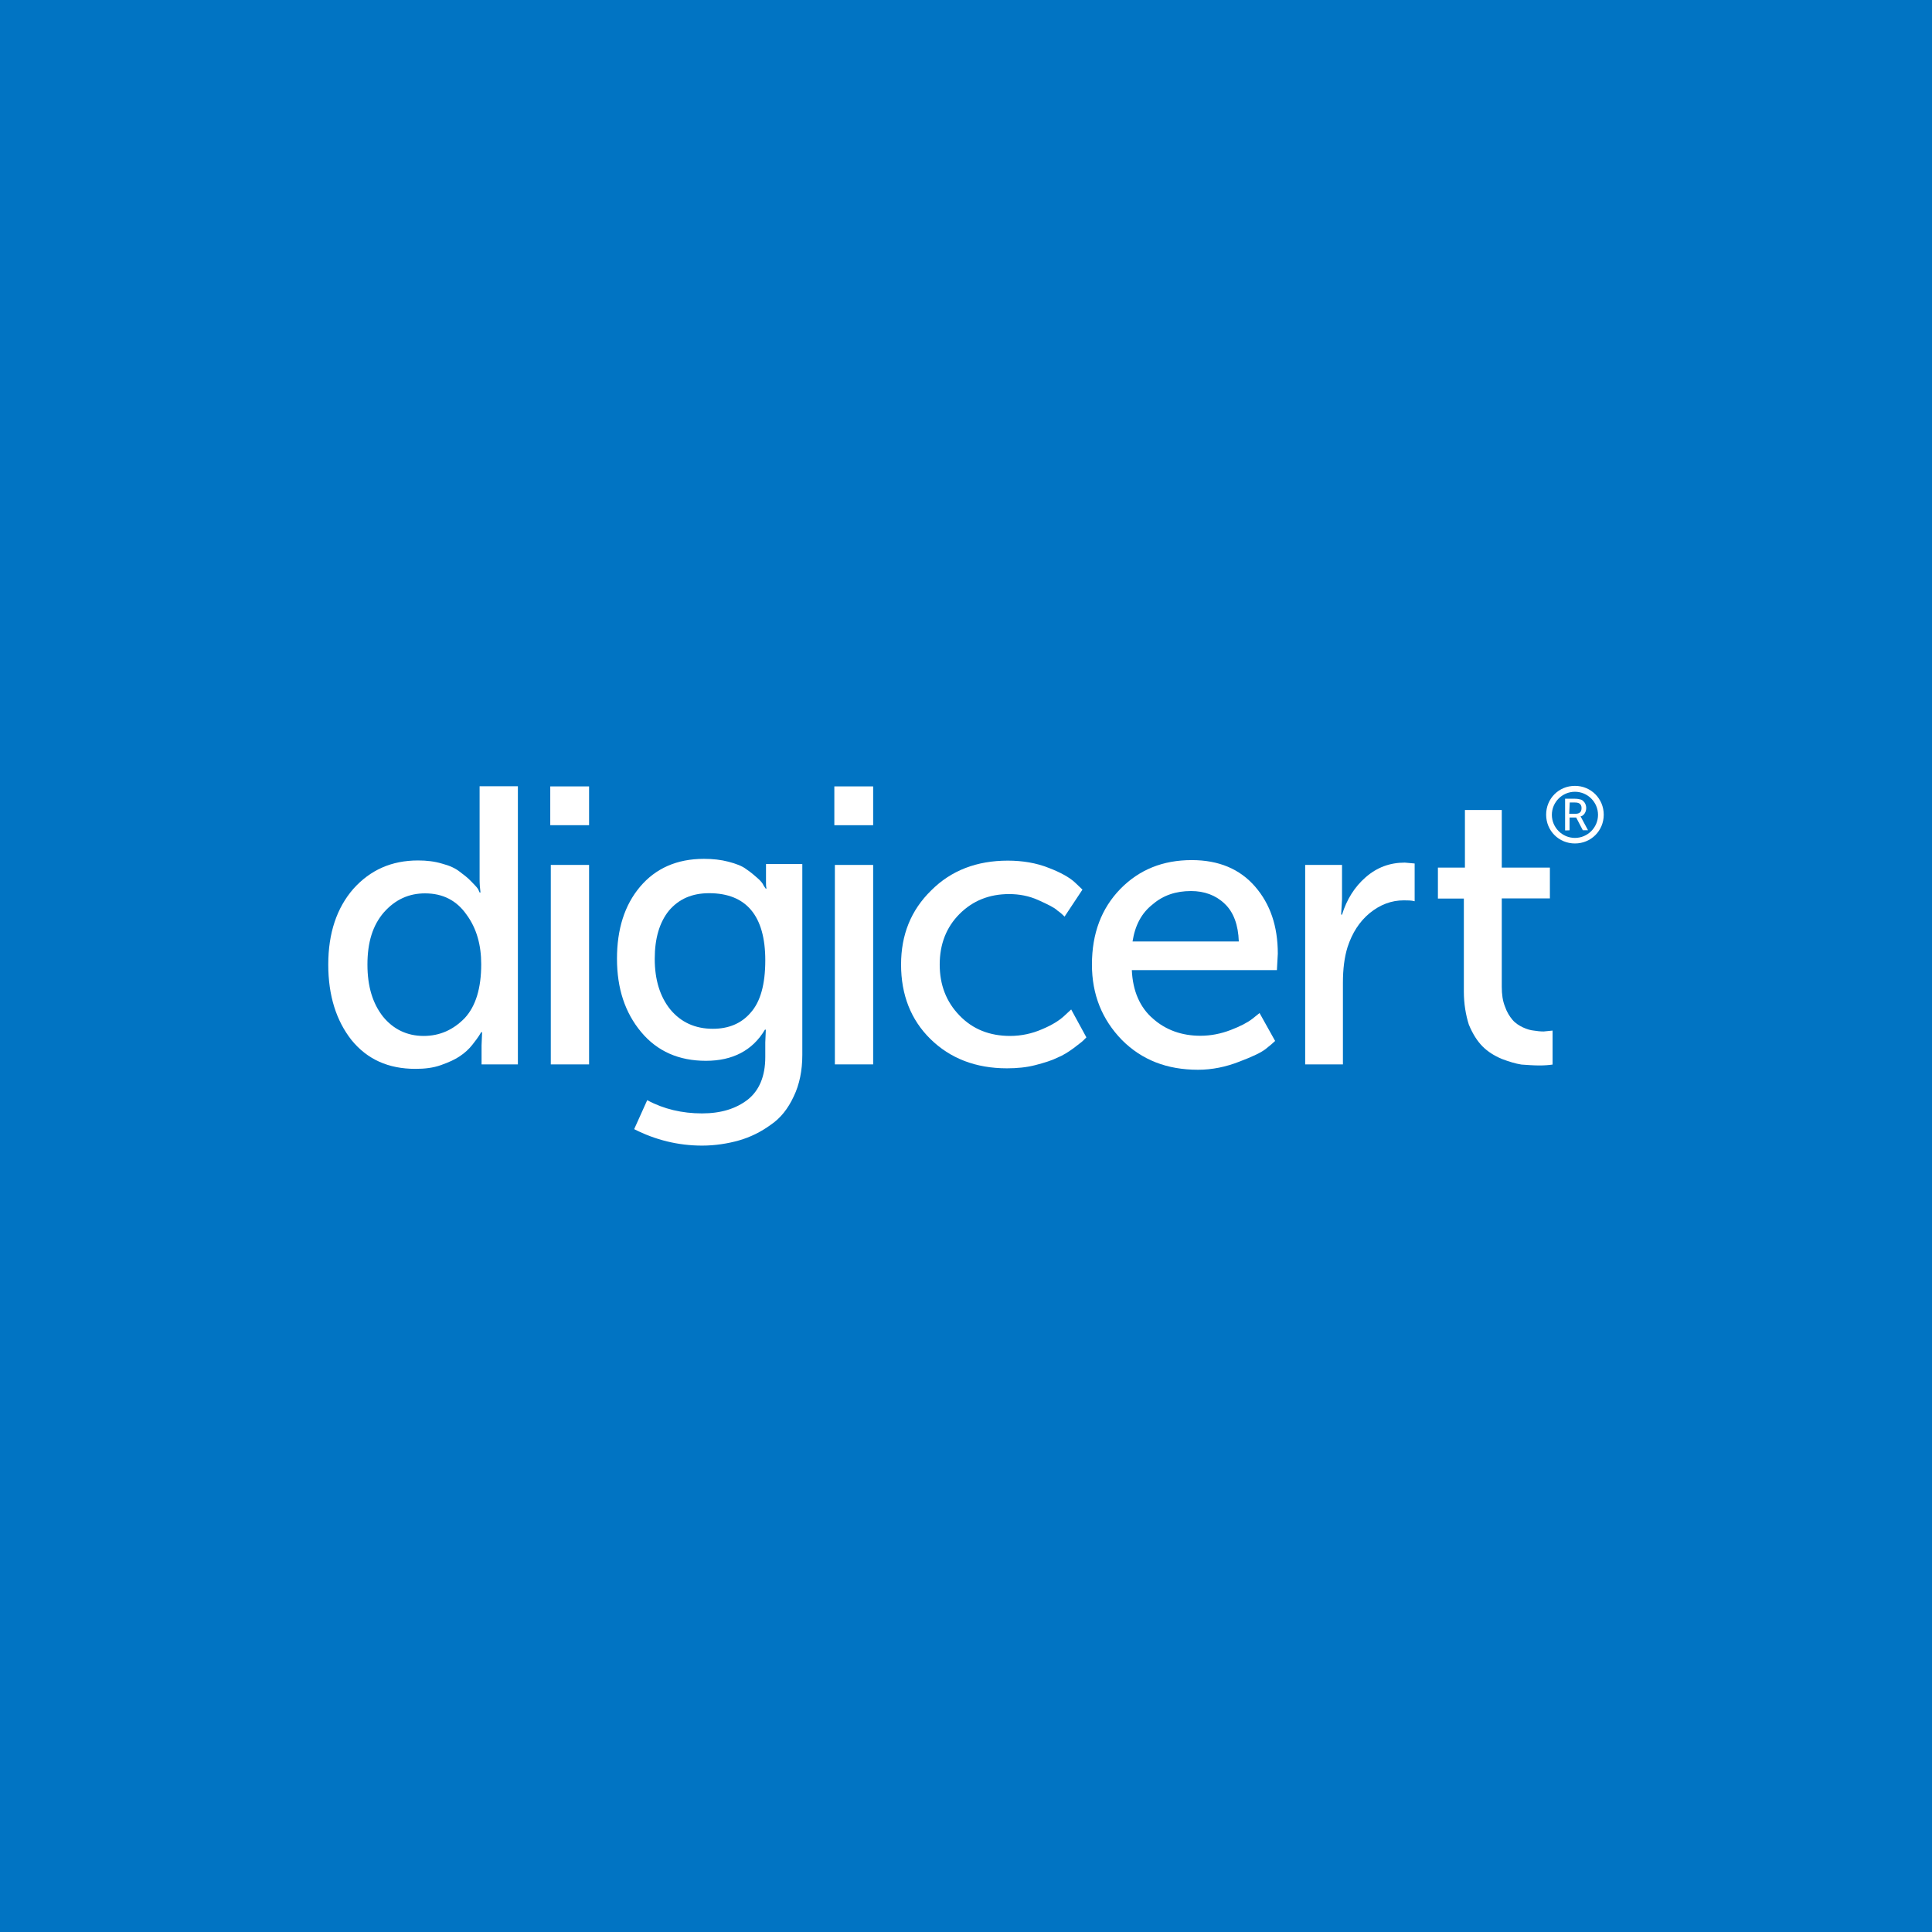 <?xml version="1.0" encoding="utf-8"?>
<!-- Generator: Adobe Illustrator 24.1.2, SVG Export Plug-In . SVG Version: 6.00 Build 0)  -->
<svg version="1.2" baseProfile="tiny-ps" id="Layer_1" xmlns="http://www.w3.org/2000/svg" xmlns:xlink="http://www.w3.org/1999/xlink"
	  viewBox="0 0 1080 1080"  xml:space="preserve">
<title>DigiCert</title>
<rect fill="#0174C3" width="1080" height="1080"/>
<g>
	<path fill="#FFFFFF" d="M183.5,539.2c0-17.7,4.8-31.7,14-42.3c9.5-10.6,21.4-15.9,36.2-15.9c4.8,0,9.2,0.5,13.5,1.8
		c4.2,1.1,7.4,2.6,9.8,4.5c2.4,1.8,4.5,3.4,6.3,5.3s3.2,3.2,4,4.5l0.8,1.8h0.5c-0.3-2.1-0.5-4.8-0.5-7.4v-52h21.4V595h-20.3v-10.6
		l0.3-7.4H269c-0.3,0.5-0.8,1.3-1.3,2.1s-1.8,2.6-3.7,5s-4.2,4.5-6.9,6.3c-2.6,1.8-6.1,3.4-10.6,5s-9.2,2.1-14.3,2.1
		c-15.1,0-26.9-5.3-35.7-16.1C188,570.6,183.5,556.6,183.5,539.2z M205.4,539.2c0,12.2,2.9,21.7,8.7,29.1
		c5.8,7.1,13.5,10.8,22.7,10.8c9,0,16.6-3.4,23-10c6.1-6.6,9.2-16.6,9.2-30.1c0-10.8-2.6-20.1-8.2-27.7
		c-5.5-7.9-13.2-11.9-23.2-11.9c-9,0-16.6,3.4-23,10.6C208.3,517.3,205.4,526.8,205.4,539.2z"/>
	<path fill="#FFFFFF" d="M307.6,461.3v-21.7h21.7v21.7H307.6z M307.9,595V483.5h21.4V595H307.9z"/>
	<path fill="#FFFFFF" d="M361.8,615c9.2,5,19.6,7.4,30.6,7.4c10.6,0,19-2.6,25.6-7.7c6.3-5,9.8-12.9,9.8-23.8v-8.2l0.3-7.1h-0.5
		c-6.9,11.6-18,17.4-33,17.4c-15.1,0-27.2-5.3-36.2-16.1s-13.5-24.3-13.5-41c0-16.4,4.2-29.9,12.9-40.2
		c8.7-10.3,20.6-15.6,35.7-15.6c5,0,9.5,0.5,13.7,1.6s7.7,2.4,10,4.2c2.4,1.6,4.5,3.4,6.3,5s2.9,2.9,3.4,4.2l1.1,1.6h0.5
		c-0.3-1.1-0.3-2.1-0.3-3.4V483h20.3v106.7c0,8.7-1.6,16.6-4.8,23.2c-3.2,6.9-7.4,12.2-12.9,15.9c-5.5,4-11.4,6.9-17.7,8.7
		c-6.3,1.8-13.5,2.9-20.6,2.9c-13.5,0-26.2-3.2-38-9.2L361.8,615z M398.5,575.1c8.7,0,15.9-2.9,21.1-9c5.5-6.1,8.2-15.9,8.2-29.3
		c0-24.8-10.6-37.5-31.4-37.5c-9.5,0-16.9,3.2-22.5,9.8c-5.3,6.6-7.9,15.6-7.9,26.9c0,11.6,2.9,21.1,8.7,28.3
		C380.6,571.4,388.5,575.1,398.5,575.1z"/>
	<path fill="#FFFFFF" d="M466.4,461.3v-21.7h21.7v21.7H466.4z M466.7,595V483.5h21.4V595H466.7z"/>
	<path fill="#FFFFFF" d="M503.7,539.2c0-16.6,5.5-30.4,16.9-41.5c11.1-11.1,25.4-16.6,42.8-16.6c8.2,0,15.9,1.3,22.7,4
		c6.9,2.6,11.9,5.5,14.8,8.2l4.2,4l-10,15.1c-0.8-0.8-2.1-2.1-4-3.4c-1.6-1.6-5.3-3.4-10.6-5.8s-10.8-3.4-16.4-3.4
		c-11.1,0-20.3,3.7-27.7,11.1s-11.1,16.9-11.1,28.3s3.7,20.9,11.1,28.5c7.4,7.7,16.9,11.4,28.3,11.4c6.1,0,12.2-1.3,17.7-3.7
		c5.8-2.4,9.8-5,12.4-7.4l4-3.7l8.5,15.6c-0.5,0.5-1.1,1.1-1.8,1.8s-2.6,2.1-5.3,4.2c-2.9,2.1-5.8,4-9,5.3
		c-3.2,1.6-7.4,2.9-12.4,4.2s-10.3,1.8-15.9,1.8c-17.4,0-31.7-5.5-42.8-16.4C509.2,570.1,503.7,556.1,503.7,539.2z"/>
	<path fill="#FFFFFF" d="M610.4,539.2c0-17.4,5.3-31.4,15.9-42.3c10.6-10.8,23.8-16.1,39.9-16.1c15.1,0,26.9,5,35.4,14.8
		s12.7,22.2,12.7,37.5l-0.5,9.2h-81.1c0.5,11.6,4.5,20.9,11.9,27.2c7.1,6.3,16.1,9.5,26.4,9.5c5.8,0,11.4-1.1,16.9-3.2
		c5.5-2.1,9.5-4.2,12.2-6.3l4-3.2l8.7,15.6c-1.1,1.1-2.9,2.6-5.3,4.5s-7.1,4.2-14.8,7.1c-7.4,2.9-15.1,4.5-23,4.5
		c-17.4,0-31.4-5.5-42.5-16.6C616,569.9,610.4,555.9,610.4,539.2z M633.1,526.3h59.4c-0.3-9.2-2.9-16.4-7.9-21.1
		c-5-4.8-11.4-7.1-18.8-7.1c-8.5,0-15.6,2.4-21.4,7.4C638.1,510.4,634.5,517.3,633.1,526.3z"/>
	<path fill="#FFFFFF" d="M729.6,595V483.5h20.6v19.3l-0.5,8.5h0.5c2.6-8.5,7.1-15.6,13.2-20.9c6.3-5.5,13.5-8.2,21.9-8.2l5.5,0.5
		v21.1c-1.8-0.5-4-0.5-6.1-0.5c-6.9,0-13.2,2.4-19,7.1c-5.8,4.8-9.8,11.1-12.4,19c-1.8,5.8-2.6,12.4-2.6,20.1V595H729.6L729.6,595z"
		/>
	<path fill="#FFFFFF" d="M818.3,554.3v-52h-14.5V485h15.1v-32.2h20.6V485h26.9v17.2h-26.9v49.4c0,4.2,0.5,7.9,1.8,11.1
		c1.1,3.2,2.6,5.5,4.2,7.4s3.7,3.2,5.8,4.2c2.4,1.1,4.2,1.6,6.1,1.8c1.8,0.3,3.7,0.5,5.5,0.5l5-0.5v19c-2.1,0.3-4.5,0.5-7.4,0.5
		c-3.4,0-6.9-0.3-10-0.5c-3.2-0.5-6.9-1.6-11.1-3.2c-4.2-1.8-7.7-4-10.6-6.9c-2.9-2.9-5.5-6.9-7.7-12.2
		C819.4,567.5,818.3,561.1,818.3,554.3z"/>
	<path fill="#FFFFFF" d="M880.4,439.3c-9,0-16.1,7.1-16.1,16.1s7.1,16.1,16.1,16.1s16.1-7.1,16.1-16.1
		C896.5,446.5,889.4,439.3,880.4,439.3 M880.4,468.4c-7.1,0-12.9-5.8-12.9-12.9s5.8-12.9,12.9-12.9c7.1,0,12.9,5.8,12.9,12.9
		S887.5,468.4,880.4,468.4"/>
	<g>
		<path fill="#FFFFFF" d="M874.9,464.2v-17.7h5.5c1.6,0,2.6,0.3,3.4,0.5s1.6,1.1,2.1,1.8c0.5,0.8,0.8,1.8,0.8,2.9s-0.3,2.1-0.8,2.9
			s-1.3,1.6-2.4,1.8l0,0c0.3,0.3,0.3,0.5,0.5,0.8l3.7,6.9h-2.9l-3.7-7.1h-3.7v7.1C877.5,464.2,874.9,464.2,874.9,464.2z
			 M877.2,454.9h3.7c1.1,0,1.8-0.3,2.4-0.8c0.5-0.5,0.8-1.3,0.8-2.4c0-1.3-0.5-2.1-1.3-2.6c-0.5-0.3-1.3-0.5-2.4-0.5h-2.9
			L877.2,454.9L877.2,454.9z"/>
	</g>
</g>
</svg>
